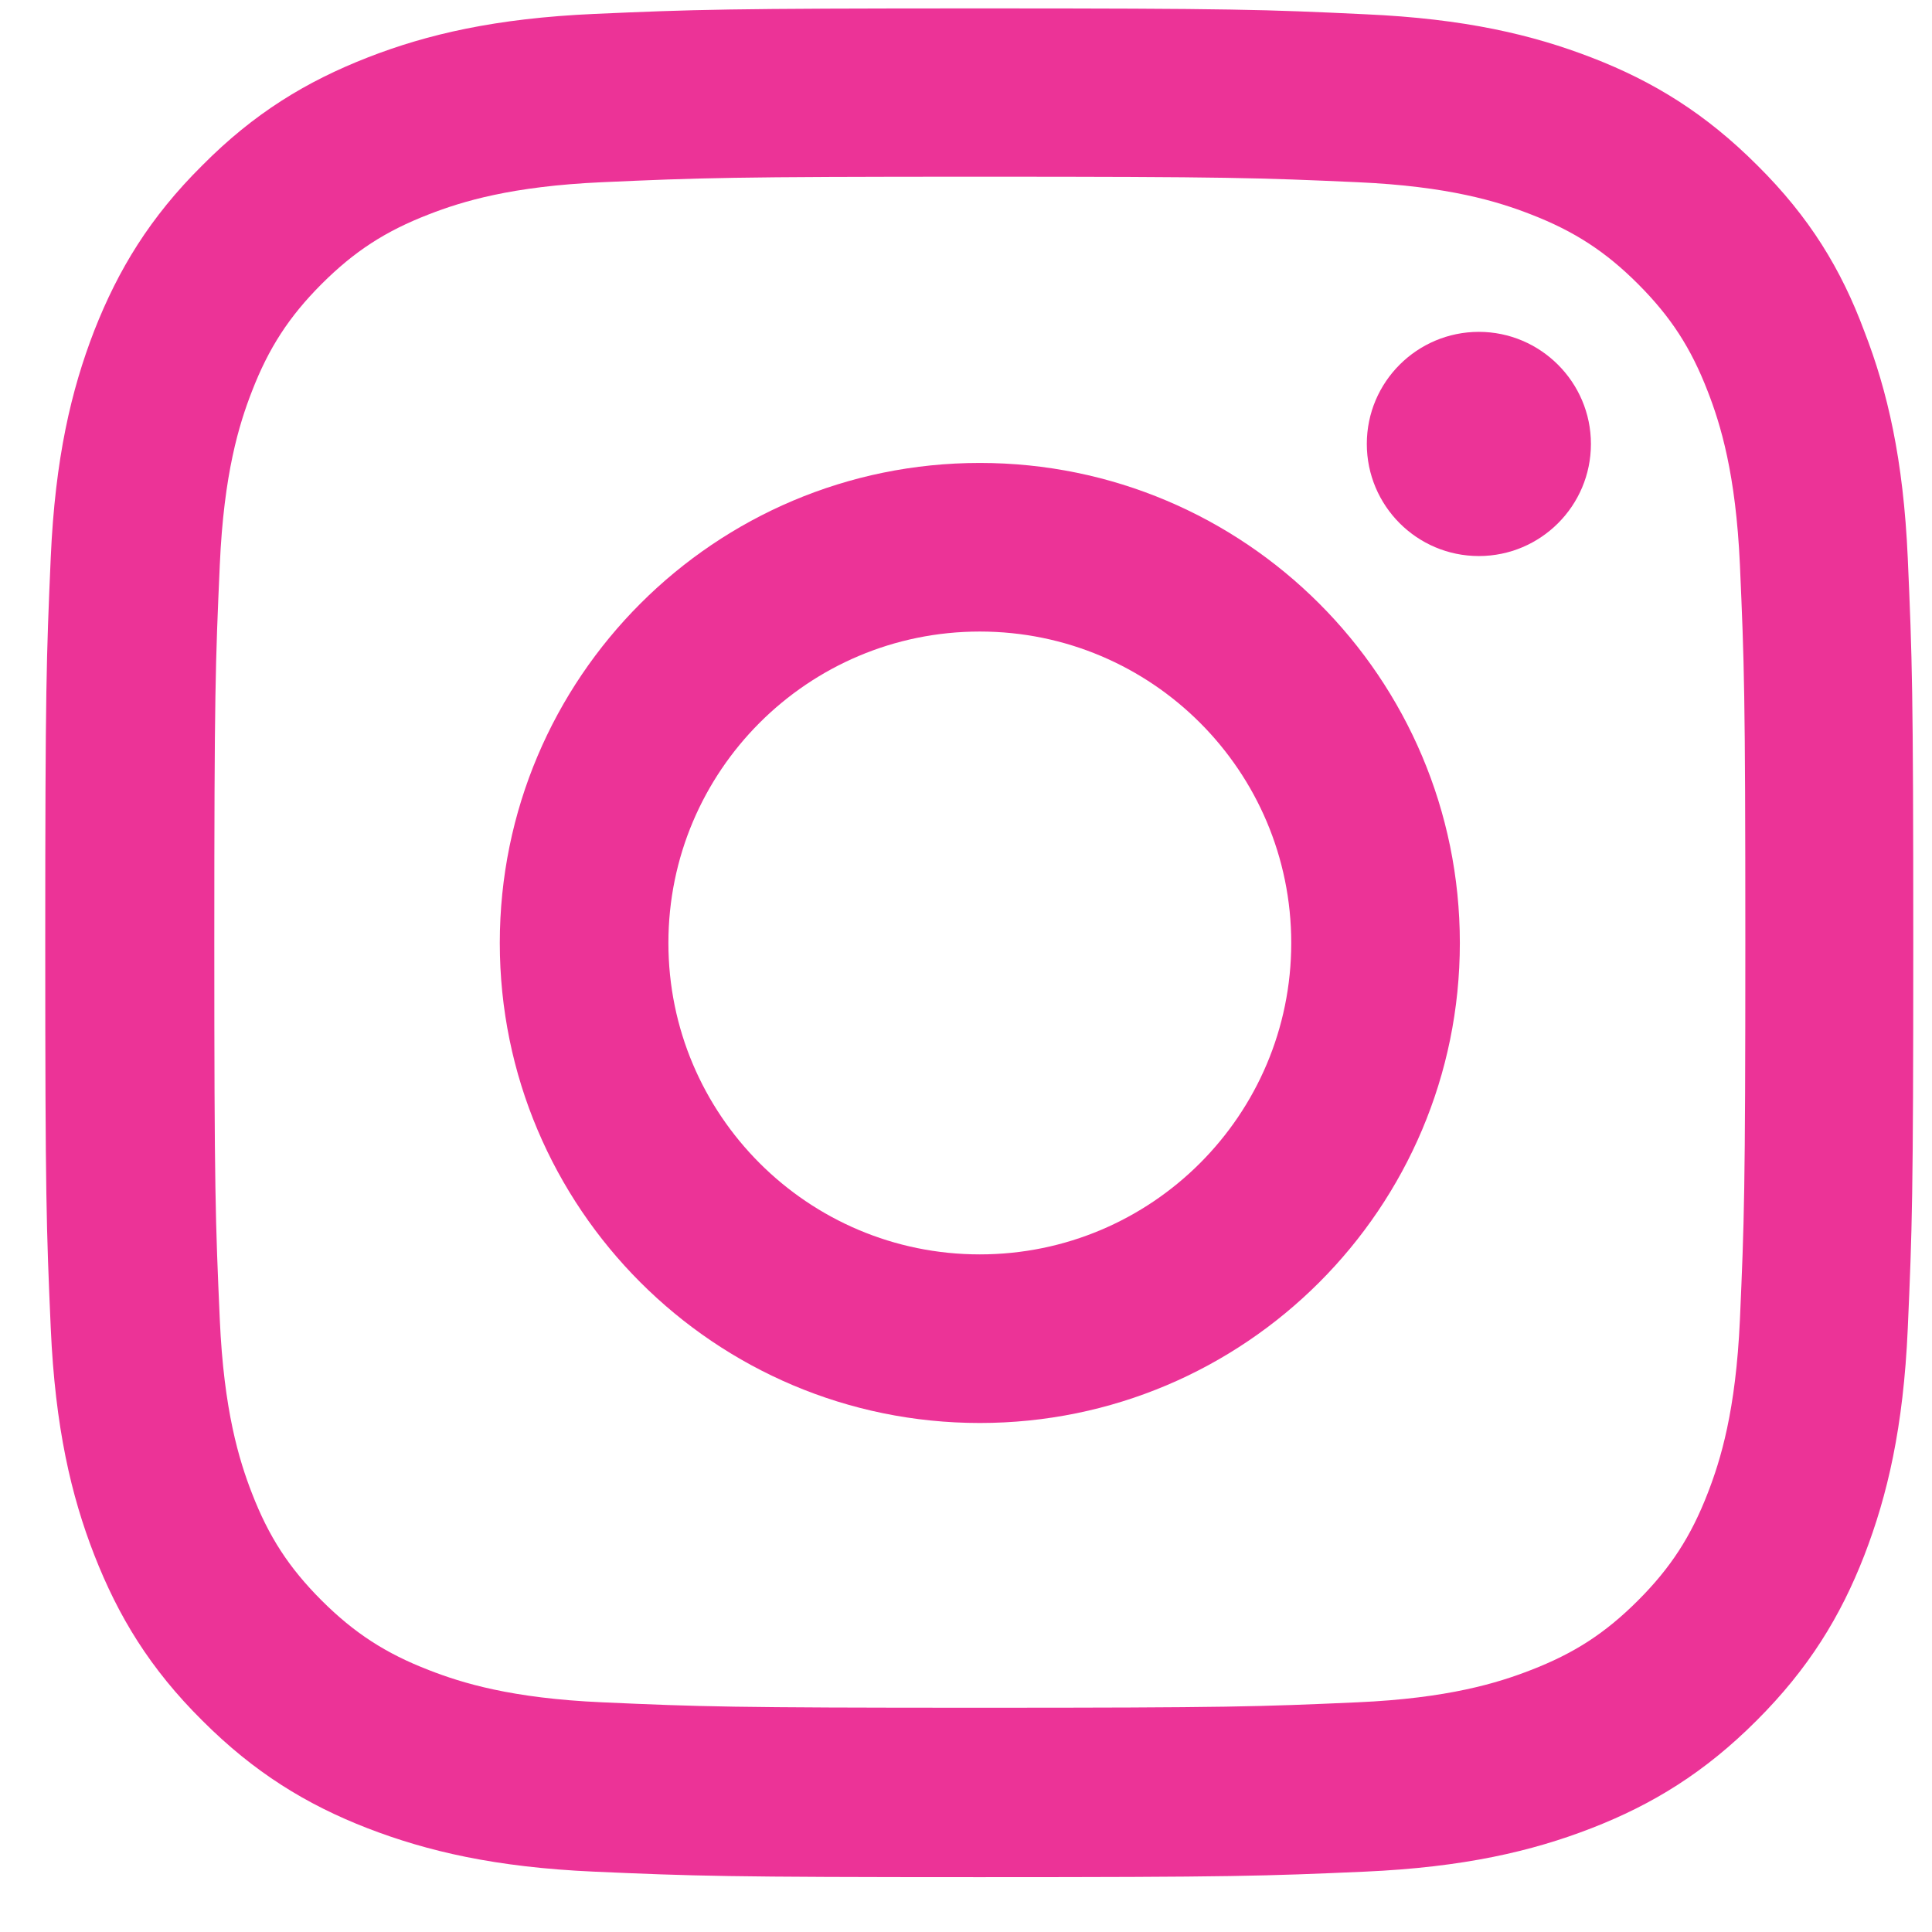 <svg width="26" height="26" viewBox="0 0 26 26" fill="none" xmlns="http://www.w3.org/2000/svg">
<g id="Group">
<path id="Vector" d="M13.186 2.378C16.546 2.378 16.944 2.393 18.266 2.452C19.494 2.506 20.157 2.712 20.599 2.884C21.184 3.11 21.607 3.385 22.044 3.822C22.486 4.265 22.756 4.682 22.982 5.267C23.154 5.709 23.36 6.377 23.415 7.6C23.473 8.927 23.488 9.325 23.488 12.68C23.488 16.041 23.473 16.438 23.415 17.76C23.36 18.988 23.154 19.651 22.982 20.094C22.756 20.678 22.481 21.101 22.044 21.538C21.602 21.98 21.184 22.25 20.599 22.476C20.157 22.648 19.489 22.855 18.266 22.909C16.939 22.968 16.541 22.982 13.186 22.982C9.826 22.982 9.428 22.968 8.106 22.909C6.878 22.855 6.215 22.648 5.773 22.476C5.188 22.25 4.766 21.975 4.328 21.538C3.886 21.096 3.616 20.678 3.39 20.094C3.218 19.651 3.012 18.983 2.958 17.76C2.899 16.433 2.884 16.036 2.884 12.68C2.884 9.32 2.899 8.922 2.958 7.6C3.012 6.372 3.218 5.709 3.39 5.267C3.616 4.682 3.891 4.26 4.328 3.822C4.771 3.38 5.188 3.11 5.773 2.884C6.215 2.712 6.883 2.506 8.106 2.452C9.428 2.393 9.826 2.378 13.186 2.378ZM13.186 0.113C9.772 0.113 9.344 0.128 8.003 0.187C6.667 0.246 5.748 0.462 4.952 0.772C4.122 1.096 3.419 1.523 2.722 2.226C2.019 2.923 1.592 3.626 1.268 4.451C0.958 5.252 0.742 6.166 0.683 7.502C0.624 8.848 0.609 9.276 0.609 12.69C0.609 16.104 0.624 16.532 0.683 17.873C0.742 19.209 0.958 20.128 1.268 20.924C1.592 21.754 2.019 22.457 2.722 23.154C3.419 23.852 4.122 24.284 4.947 24.604C5.748 24.913 6.662 25.129 7.998 25.188C9.339 25.247 9.767 25.262 13.181 25.262C16.596 25.262 17.023 25.247 18.364 25.188C19.7 25.129 20.619 24.913 21.415 24.604C22.24 24.284 22.943 23.852 23.64 23.154C24.338 22.457 24.77 21.754 25.09 20.929C25.399 20.128 25.615 19.214 25.674 17.878C25.733 16.537 25.748 16.109 25.748 12.695C25.748 9.281 25.733 8.853 25.674 7.512C25.615 6.176 25.399 5.257 25.09 4.461C24.78 3.626 24.353 2.923 23.65 2.226C22.953 1.528 22.25 1.096 21.425 0.777C20.624 0.467 19.71 0.251 18.374 0.192C17.028 0.128 16.601 0.113 13.186 0.113Z" fill="#EC3397"/>
<path id="Vector_2" d="M13.186 6.23C9.619 6.23 6.726 9.123 6.726 12.69C6.726 16.257 9.619 19.15 13.186 19.15C16.753 19.15 19.646 16.257 19.646 12.69C19.646 9.123 16.753 6.23 13.186 6.23ZM13.186 16.881C10.872 16.881 8.995 15.004 8.995 12.69C8.995 10.376 10.872 8.499 13.186 8.499C15.5 8.499 17.377 10.376 17.377 12.69C17.377 15.004 15.5 16.881 13.186 16.881Z" fill="#EC3397"/>
<path id="Vector_3" d="M21.41 5.974C21.41 6.809 20.732 7.483 19.902 7.483C19.067 7.483 18.394 6.805 18.394 5.974C18.394 5.139 19.072 4.466 19.902 4.466C20.732 4.466 21.41 5.144 21.41 5.974Z" fill="#EC3397"/>
</g>
</svg>
